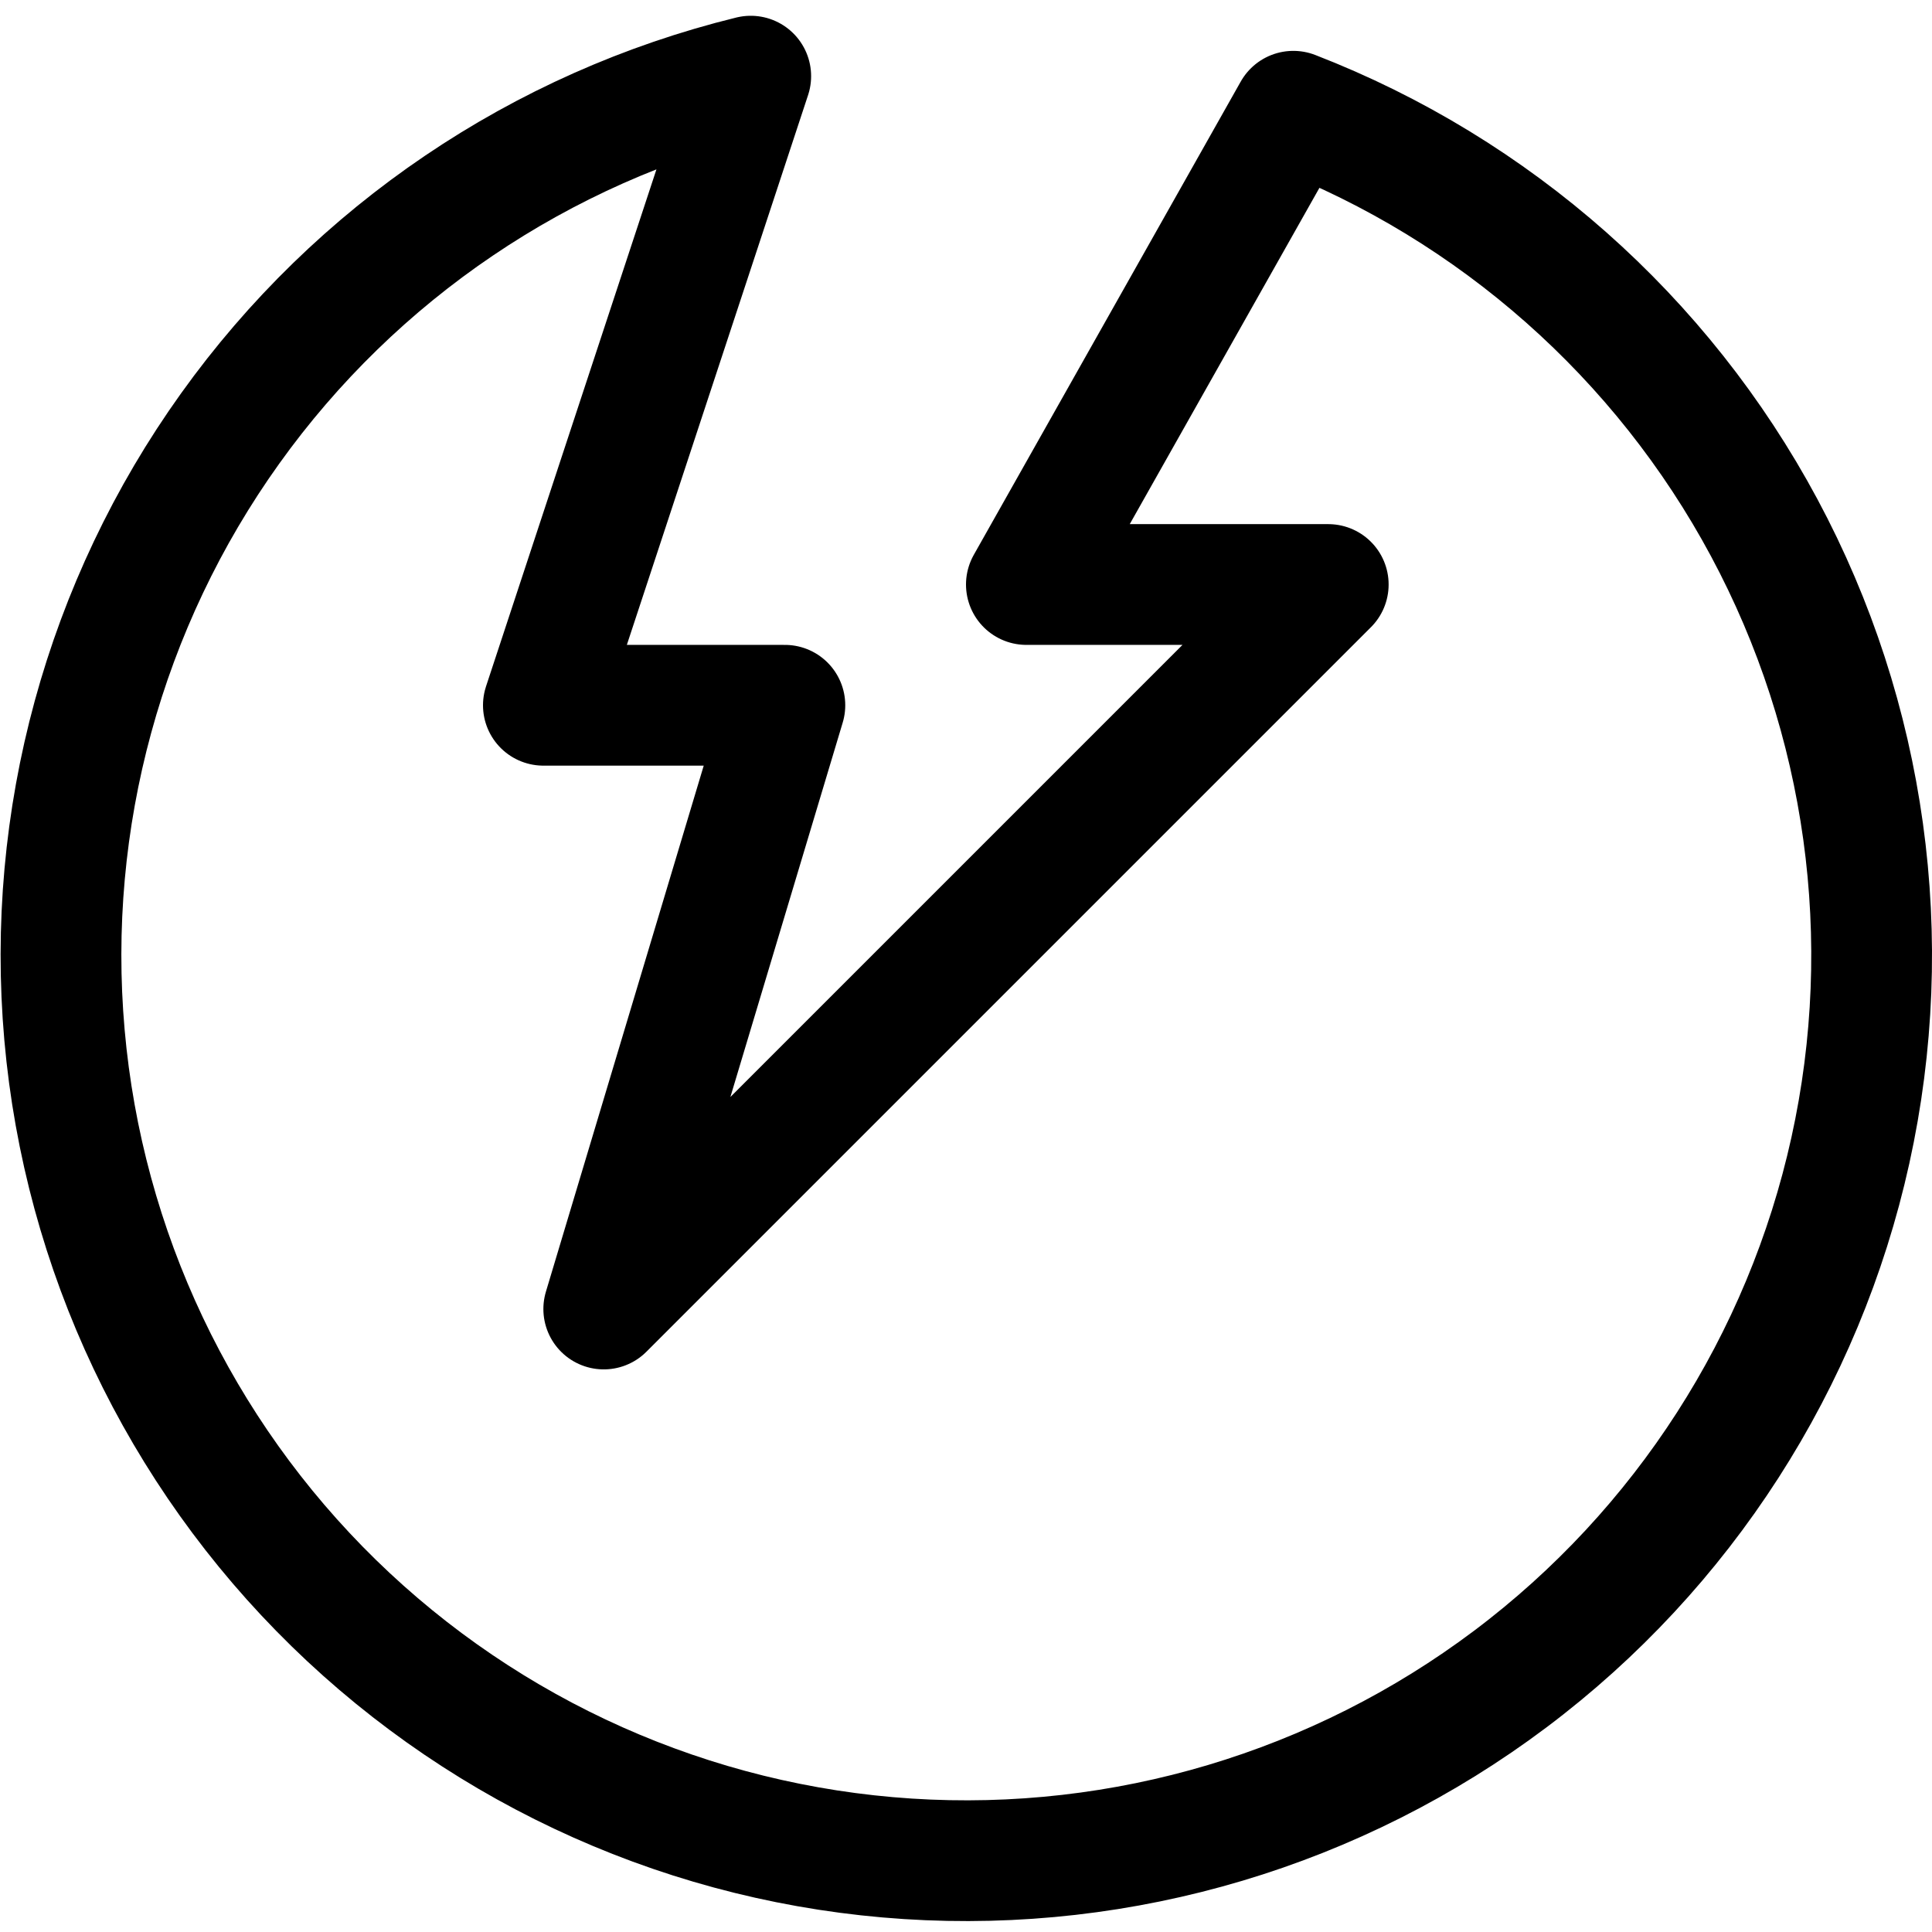 <svg xmlns="http://www.w3.org/2000/svg" fill="none" viewBox="0 0 24 24" id="Cd-Broken--Streamline-Ultimate"><desc>Cd Broken Streamline Icon: https://streamlinehq.com</desc><path stroke="#000000" stroke-linecap="round" stroke-linejoin="round" d="m16.066 1.382 -3.316 5.879h3.75L7.5 16.261l2.25 -7.5h-3l2.576 -7.815C6.717 1.586 4.423 3.138 2.859 5.323 1.295 7.507 0.565 10.18 0.801 12.856c0.236 2.676 1.422 5.179 3.344 7.057 1.922 1.877 4.452 3.005 7.133 3.178 2.681 0.173 5.335 -0.619 7.483 -2.233 2.148 -1.614 3.646 -3.944 4.225 -6.567 0.579 -2.623 0.199 -5.368 -1.07 -7.735s-3.344 -4.203 -5.849 -5.174Z" stroke-width="1.5"></path></svg>